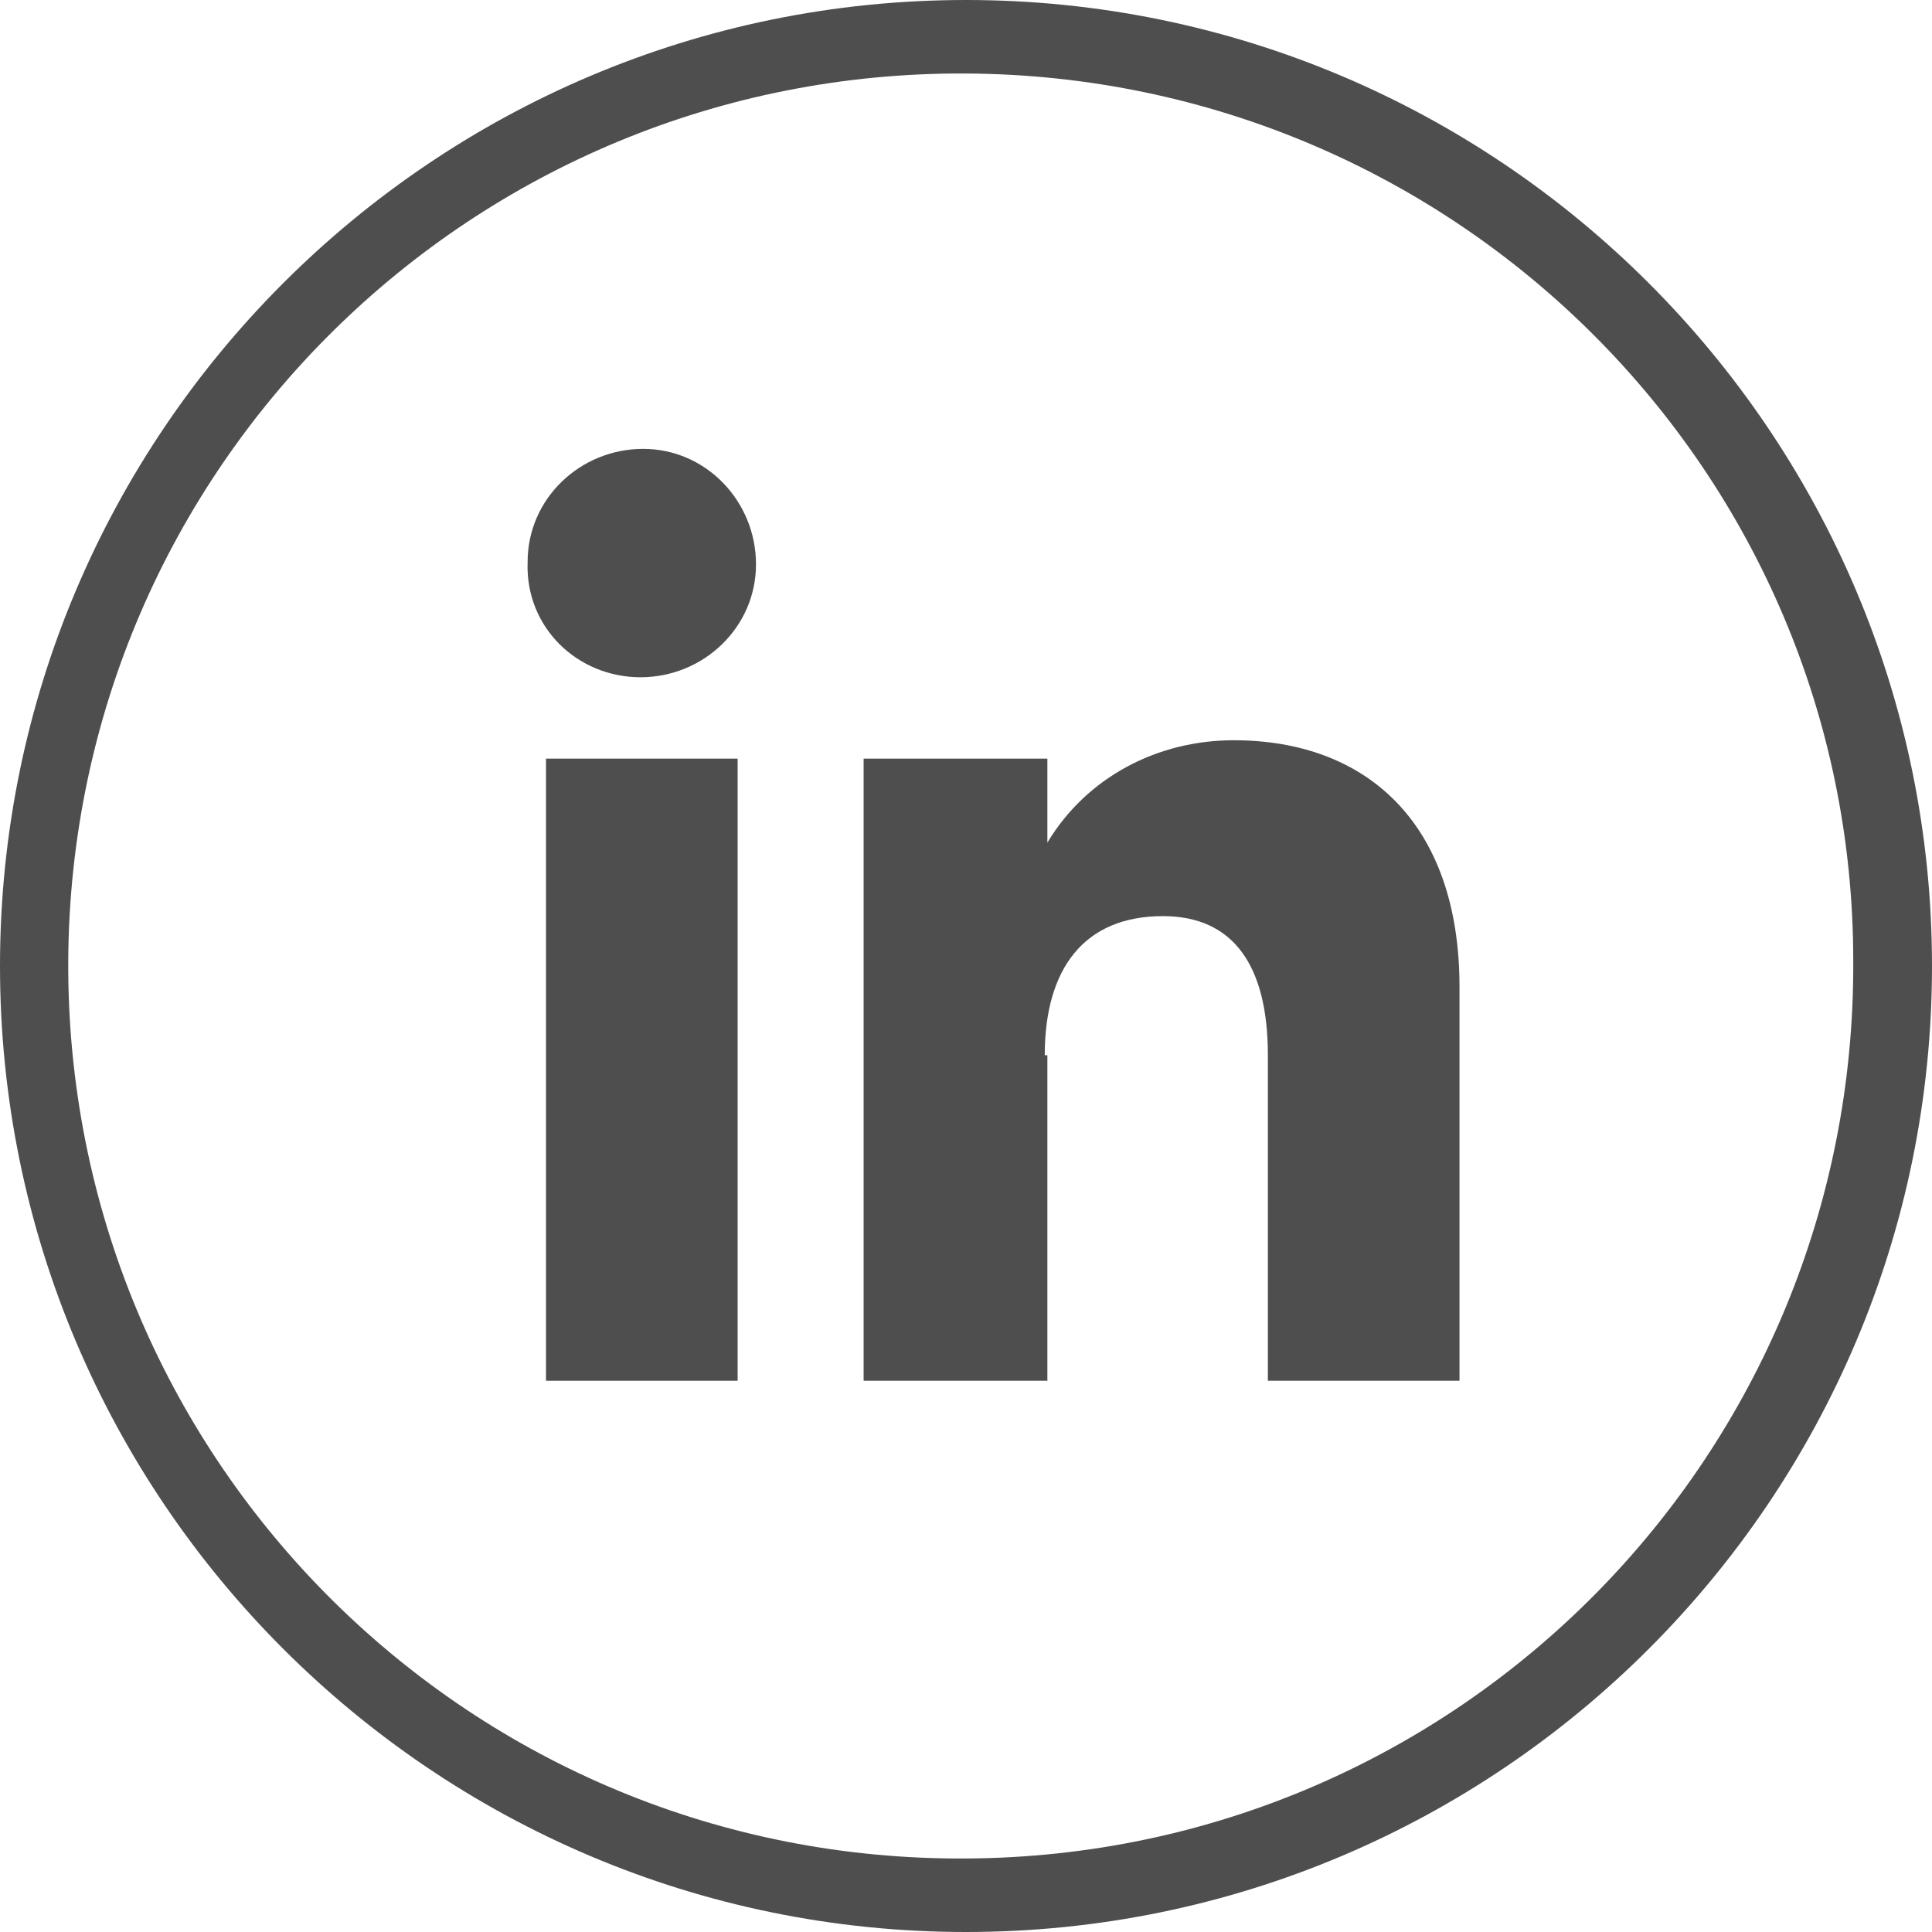 <?xml version="1.0" encoding="utf-8"?>
<!-- Generator: $$$/GeneralStr/196=Adobe Illustrator 27.6.0, SVG Export Plug-In . SVG Version: 6.00 Build 0)  -->
<svg version="1.1" id="Calque_1" xmlns="http://www.w3.org/2000/svg" xmlns:xlink="http://www.w3.org/1999/xlink" x="0px" y="0px"
	 viewBox="0 0 73.6 73.6" style="enable-background:new 0 0 73.6 73.6;" xml:space="preserve">
<style type="text/css">
	.fill_gris{fill:#4E4E4E;}
</style>
<g id="Groupe_682">
	<path id="Tracé_5885" class="fill_gris" d="M36.8,73.6C16.5,73.6,0,57.1,0,36.8C0,16.5,16.5,0,36.8,0c20.3,0,36.8,16.5,36.8,36.8
		C73.6,57.1,57.1,73.6,36.8,73.6 M36.8,2.8C18,2.7,2.7,17.8,2.6,36.6s15,34.1,33.8,34.2c0.1,0,0.2,0,0.4,0l0,0
		c18.8-0.1,33.9-15.4,33.8-34.2C70.6,18,55.5,2.9,36.8,2.8"/>
	<rect id="Rectangle_318" x="20.8" y="28.9" class="fill_gris" width="7.3" height="23.7"/>
	<path id="Tracé_5886" class="fill_gris" d="M24.4,25.8c2.4,0,4.4-1.9,4.4-4.3s-1.9-4.4-4.3-4.4c-2.4,0-4.4,1.9-4.4,4.3c0,0,0,0,0,0
		C20,23.9,22,25.8,24.4,25.8"/>
	<path id="Tracé_5887" class="fill_gris" d="M39.8,40.2c0-3.3,1.5-5.3,4.5-5.3c2.7,0,4,1.9,4,5.3v12.4h7.3v-15c0-6.3-3.6-9.4-8.6-9.4
		c-2.9,0-5.6,1.4-7.1,3.9v-3.2h-7v23.7h7V40.2z"/>
</g>
</svg>

